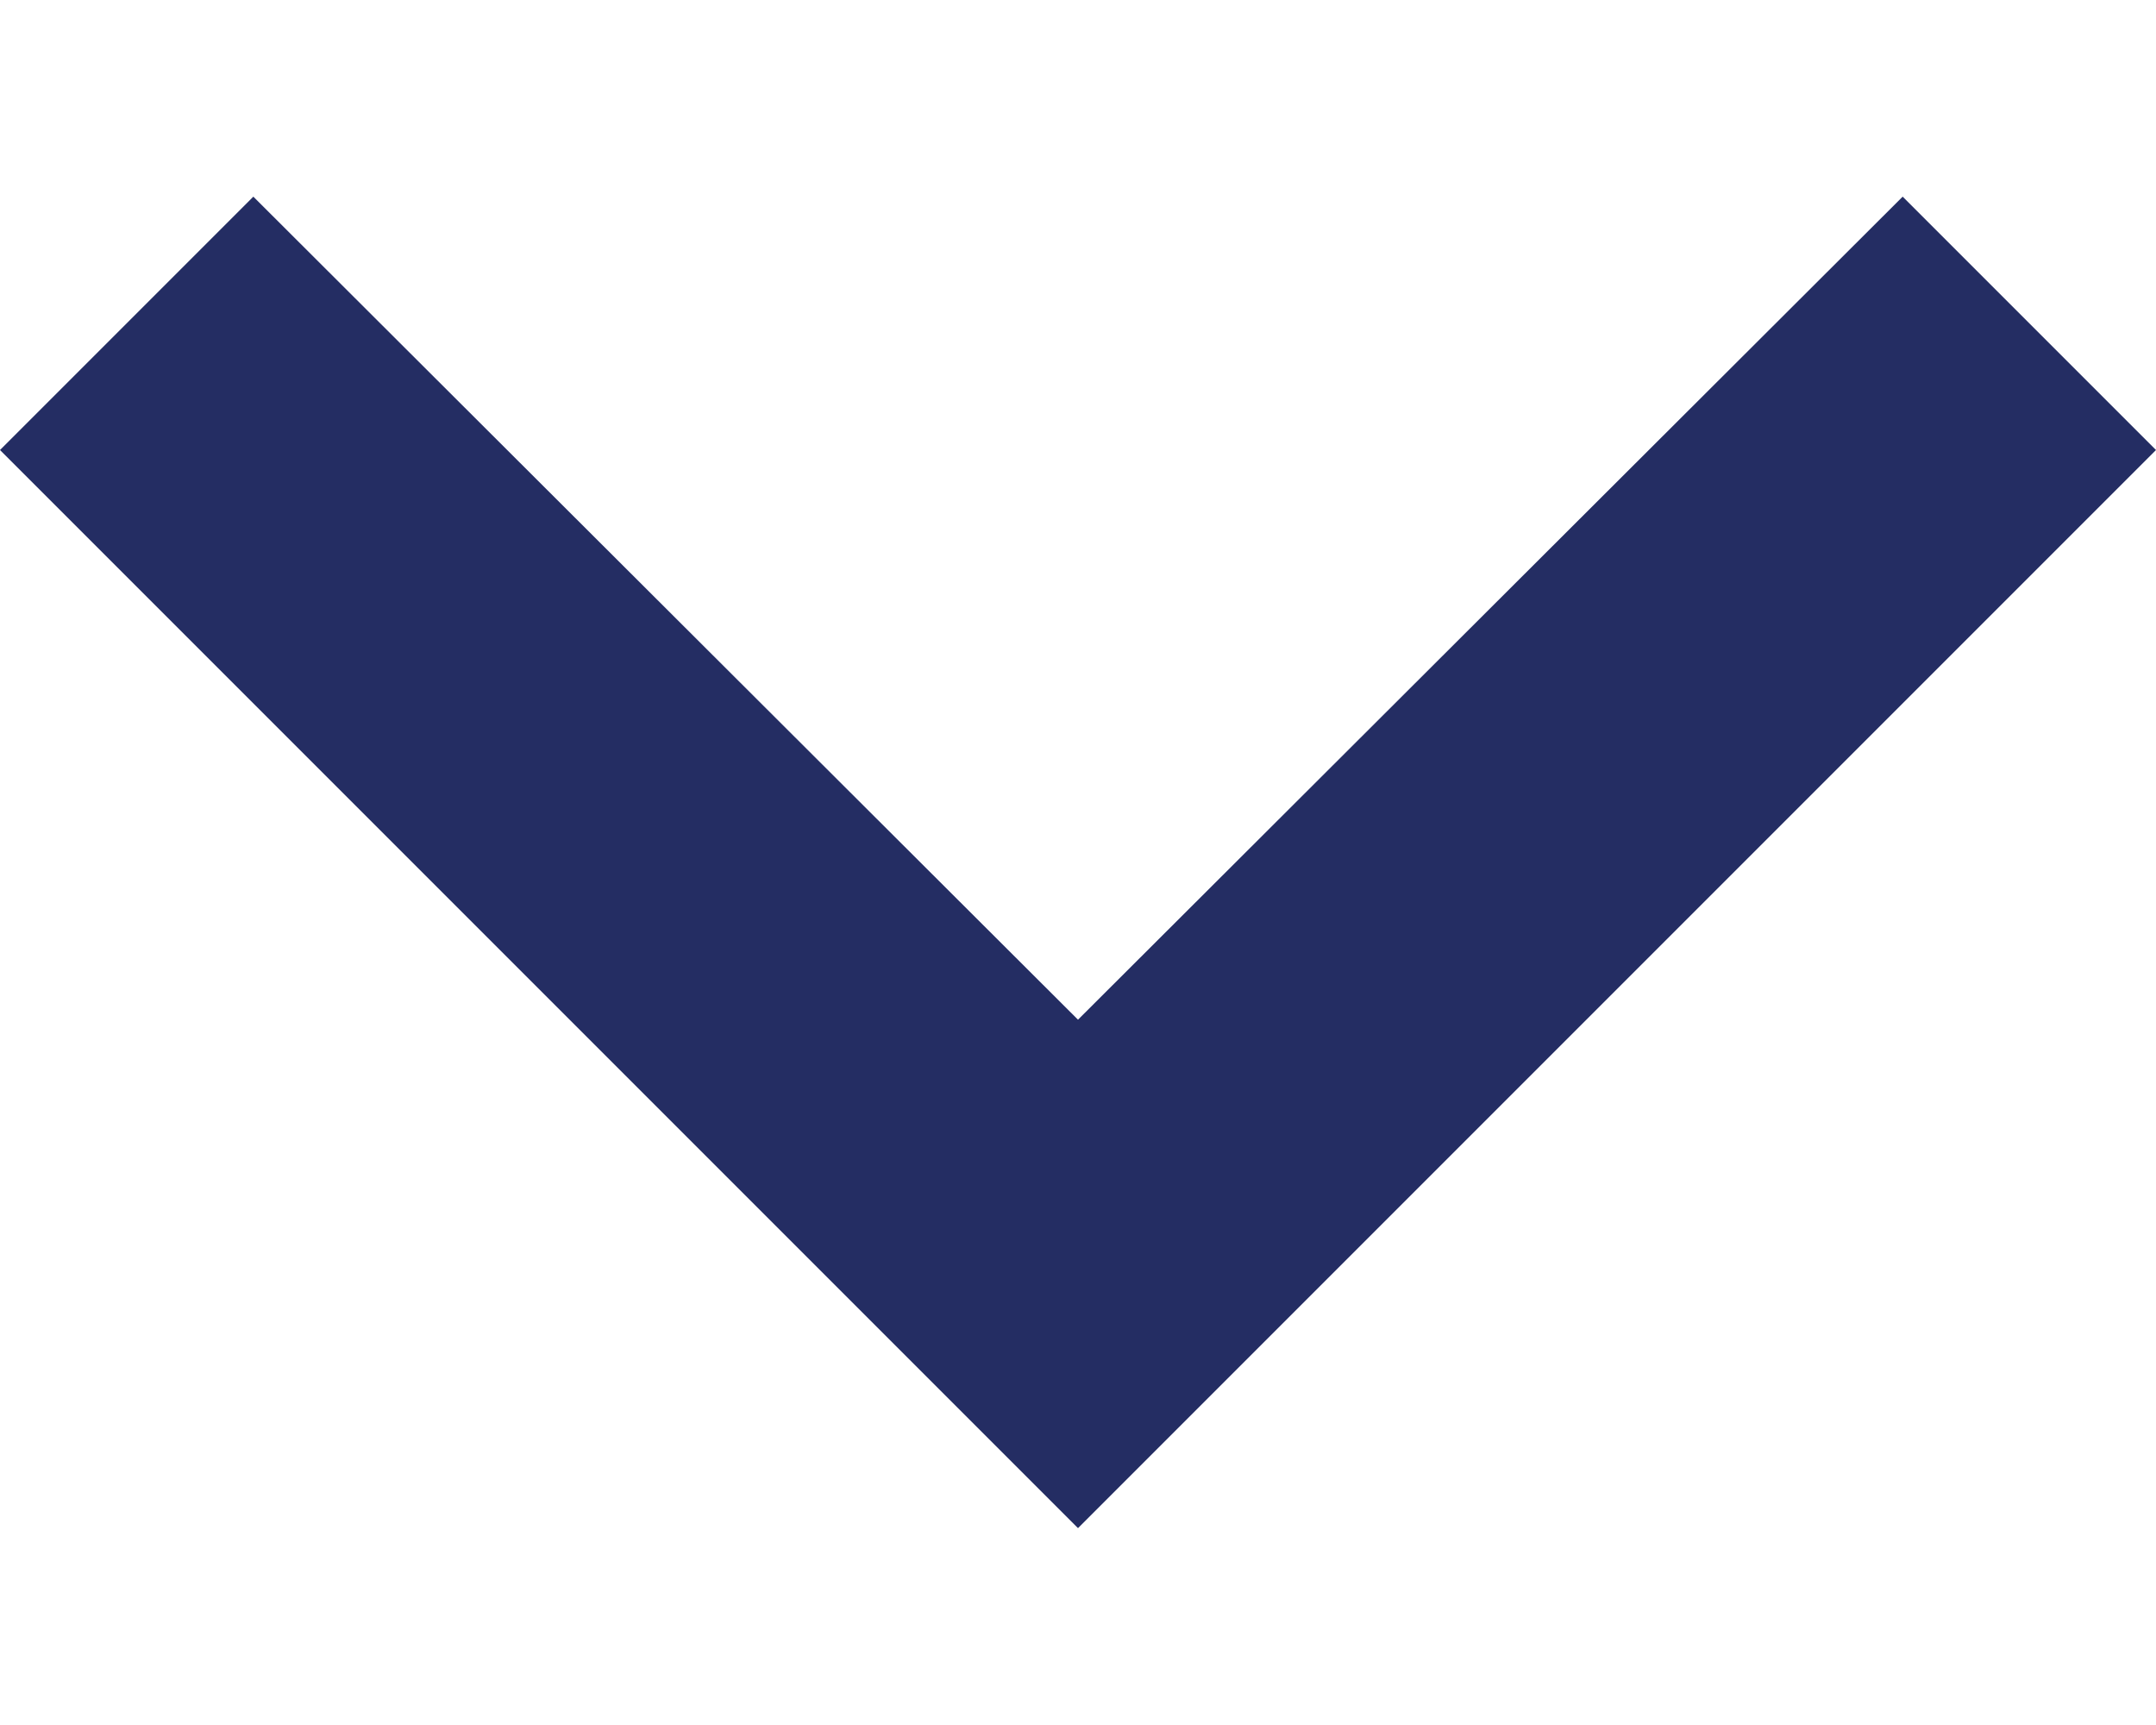 <svg width="10" height="8" viewBox="0 0 10 8" fill="none" xmlns="http://www.w3.org/2000/svg">
<path d="M1.175 0.912L5 4.729L8.825 0.912L10 2.087L5 7.087L0 2.087L1.175 0.912Z" fill="#242D63"/>
</svg>
